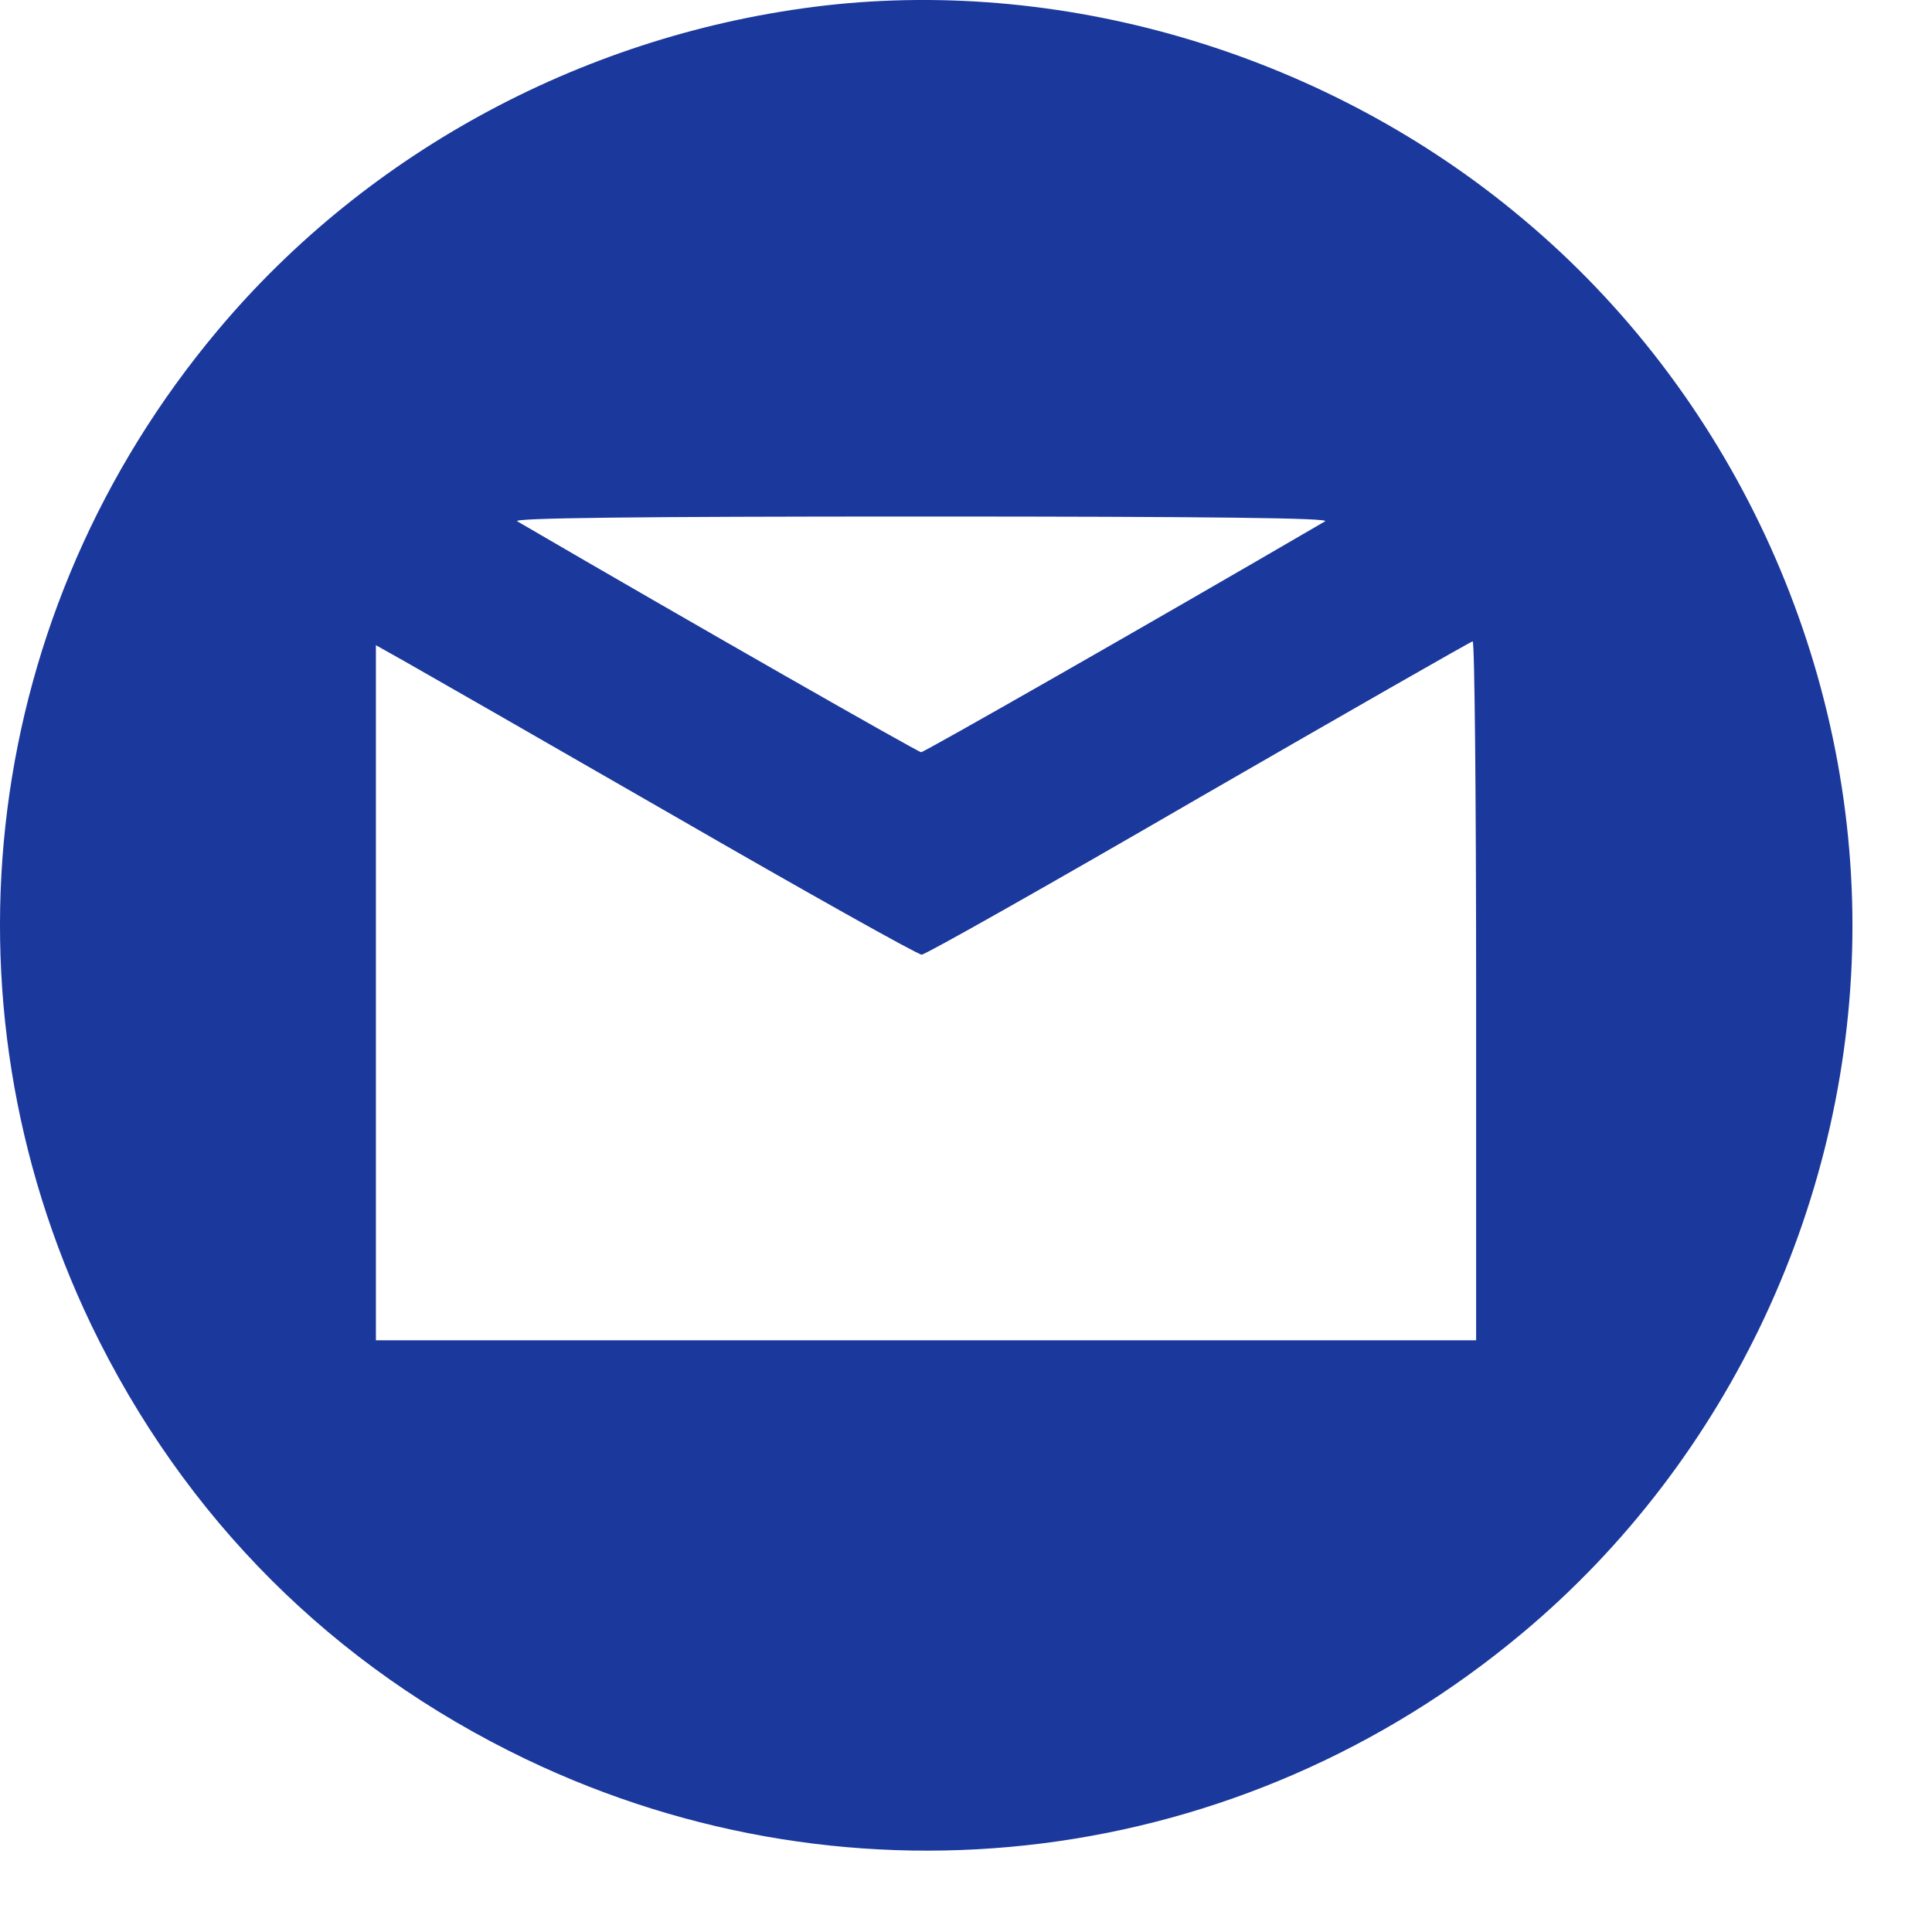 <?xml version="1.0" encoding="UTF-8"?> <svg xmlns="http://www.w3.org/2000/svg" width="23" height="23" viewBox="0 0 23 23" fill="none"><g clip-path="url(#clip0_651_29)"><path d="M9.818 0.066C7.003 0.393 4.389 1.788 2.591 3.934C-0.207 7.268 -0.787 11.864 1.086 15.772C2.195 18.073 3.964 19.841 6.262 20.943C10.18 22.819 14.781 22.239 18.119 19.445C20.594 17.379 22.053 14.246 22.053 11.021C22.053 7.796 20.594 4.663 18.119 2.597C15.821 0.669 12.736 -0.267 9.818 0.066ZM15.775 6.206C13.678 7.429 11.001 8.955 10.966 8.955C10.932 8.955 8.255 7.429 6.158 6.206C6.084 6.166 7.566 6.149 10.966 6.149C14.367 6.149 15.849 6.166 15.775 6.206ZM17.573 11.796V15.956H11.024H4.475V11.819V7.681L4.803 7.865C4.986 7.968 6.428 8.794 8.014 9.707C9.594 10.619 10.926 11.365 10.972 11.365C11.018 11.365 12.5 10.527 14.27 9.5C16.039 8.479 17.504 7.641 17.532 7.635C17.555 7.635 17.573 9.506 17.573 11.796Z" fill="#1B389C"></path></g><defs><clipPath id="clip0_651_29"><rect width="22.053" height="22.032" fill="white"></rect></clipPath></defs></svg> 